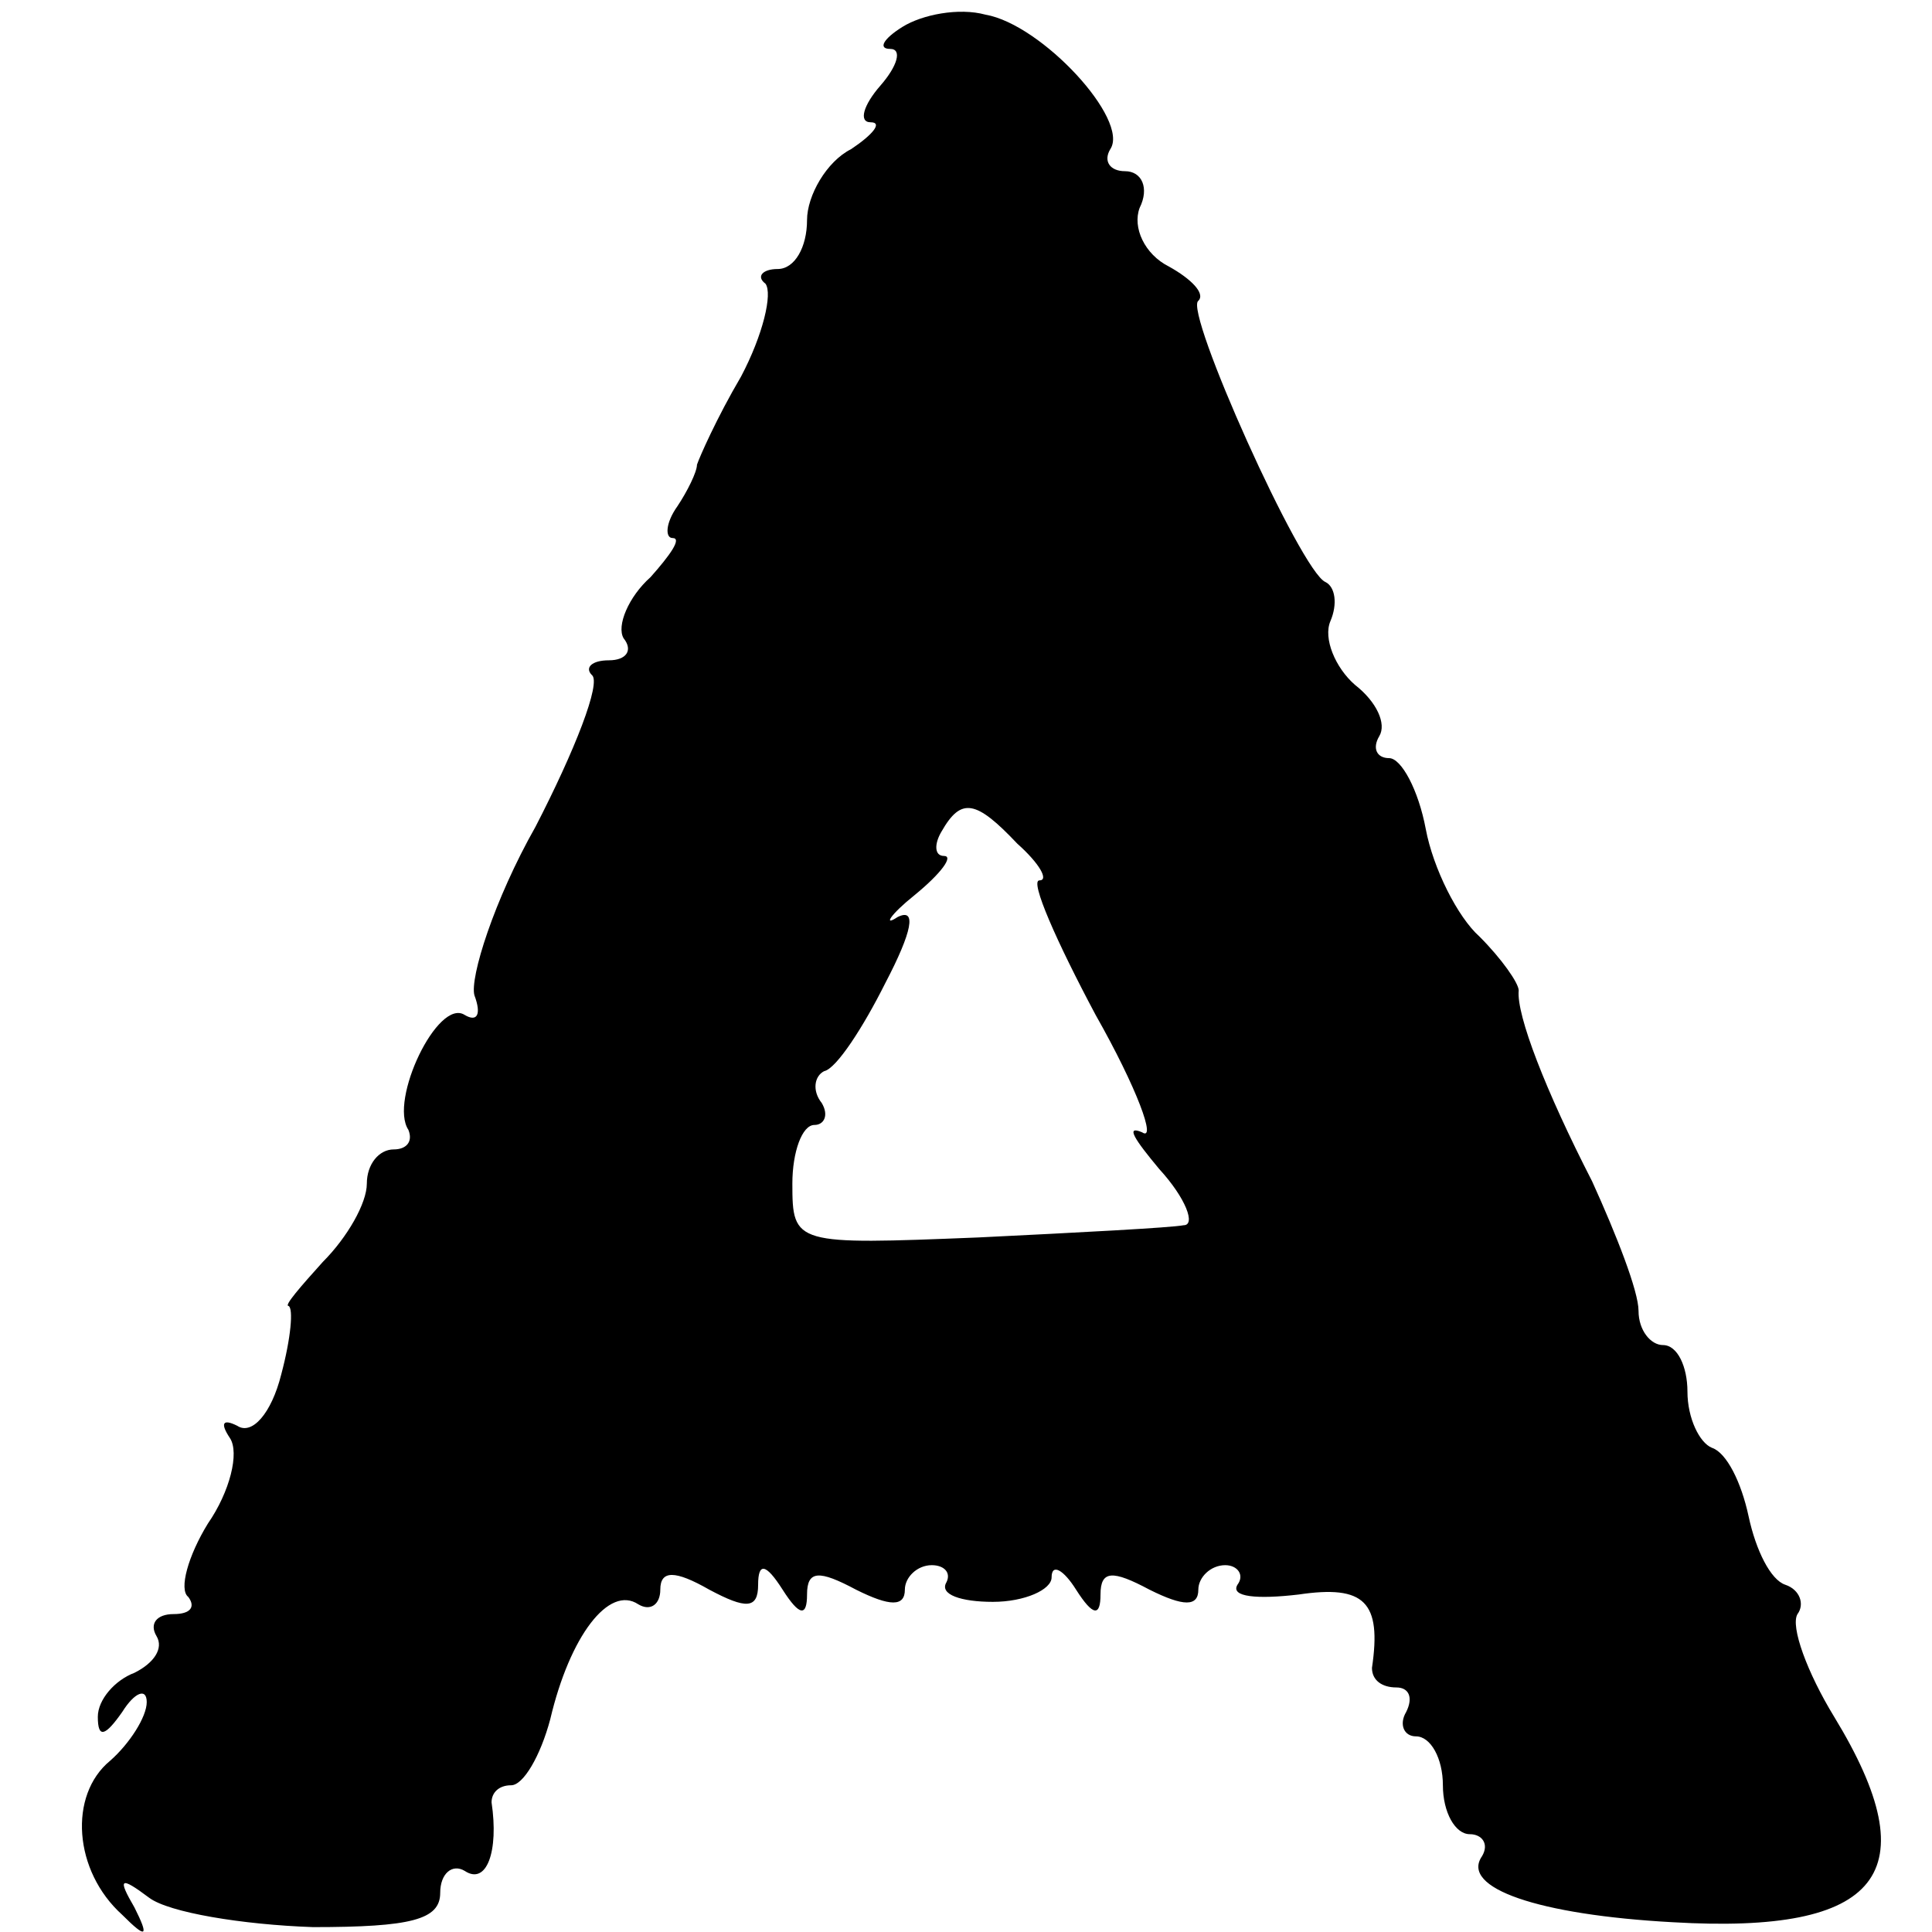 <?xml version="1.0" standalone="no"?>
<!DOCTYPE svg PUBLIC "-//W3C//DTD SVG 20010904//EN"
 "http://www.w3.org/TR/2001/REC-SVG-20010904/DTD/svg10.dtd">
<svg version="1.0" xmlns="http://www.w3.org/2000/svg"
 width="79pt" height="79pt" viewBox="0 0 79 79"
 preserveAspectRatio="xMidYMid meet">
<g transform="translate(0,79) scale(0.1,-0.1)"
fill="#000000" stroke="none">
<path d="M369 779 c-8 -5 -10 -9 -5 -9 5 0 3 -7 -4 -15 -7 -8 -9 -15 -4 -15 5
0 1 -5 -8 -11 -10 -5 -18 -19 -18 -29 0 -11 -5 -20 -12 -20 -6 0 -9 -3 -5 -6
3 -4 -1 -21 -10 -38 -10 -17 -17 -33 -18 -36 0 -3 -4 -11 -8 -17 -5 -7 -5 -13
-2 -13 4 0 -1 -7 -9 -16 -9 -8 -14 -20 -11 -25 4 -5 1 -9 -6 -9 -7 0 -10 -3
-7 -6 4 -3 -7 -31 -23 -62 -17 -30 -27 -62 -25 -69 3 -8 1 -11 -4 -8 -11 7
-31 -35 -23 -47 2 -5 -1 -8 -6 -8 -6 0 -11 -6 -11 -14 0 -8 -8 -22 -18 -32 -9
-10 -16 -18 -14 -18 2 -1 1 -13 -3 -28 -4 -16 -12 -25 -18 -21 -6 3 -7 1 -3
-5 4 -6 0 -22 -9 -35 -8 -13 -12 -27 -8 -30 3 -4 1 -7 -6 -7 -7 0 -10 -4 -7
-9 3 -5 -1 -11 -9 -15 -8 -3 -15 -11 -15 -18 0 -9 3 -8 10 2 5 8 10 10 10 4 0
-6 -7 -17 -15 -24 -17 -14 -15 -45 5 -63 10 -10 11 -9 5 3 -7 12 -6 13 6 4 8
-6 38 -11 67 -12 40 0 52 3 52 14 0 8 5 12 10 9 9 -6 14 8 11 28 0 4 3 7 8 7
5 0 12 12 16 27 8 34 24 55 36 47 5 -3 9 0 9 6 0 8 6 8 20 0 15 -8 20 -8 20 2
0 9 3 9 10 -2 7 -11 10 -11 10 -2 0 10 5 10 20 2 14 -7 20 -7 20 0 0 5 5 10
11 10 5 0 8 -3 6 -7 -3 -5 6 -8 19 -8 13 0 24 5 24 10 0 6 5 3 10 -5 7 -11 10
-11 10 -2 0 10 5 10 20 2 14 -7 20 -7 20 0 0 5 5 10 11 10 5 0 8 -4 5 -8 -3
-5 8 -6 25 -4 27 4 34 -3 30 -30 0 -5 4 -8 10 -8 5 0 7 -4 4 -10 -3 -5 -1 -10
4 -10 6 0 11 -9 11 -20 0 -11 5 -20 11 -20 5 0 8 -4 5 -9 -9 -13 23 -24 78
-27 85 -5 105 20 66 84 -11 18 -18 37 -15 42 3 4 1 10 -5 12 -6 2 -12 14 -15
28 -3 14 -9 26 -15 28 -5 2 -10 12 -10 23 0 10 -4 19 -10 19 -5 0 -10 6 -10
14 0 8 -9 31 -19 53 -19 37 -31 68 -30 78 0 3 -7 13 -16 22 -9 8 -19 28 -22
44 -3 16 -10 29 -15 29 -5 0 -7 4 -4 9 3 5 -1 14 -10 21 -8 7 -13 19 -10 26 3
7 2 14 -2 16 -10 4 -58 111 -52 115 3 3 -3 9 -12 14 -10 5 -15 16 -12 24 4 8
1 15 -6 15 -6 0 -9 4 -6 9 8 12 -28 51 -51 55 -11 3 -26 0 -34 -5z m47 -334
c9 -8 13 -15 9 -15 -4 0 7 -25 23 -55 17 -30 25 -52 19 -48 -7 3 -3 -3 7 -15
11 -12 15 -23 10 -23 -5 -1 -43 -3 -84 -5 -75 -3 -76 -3 -76 22 0 13 4 24 9
24 4 0 6 4 3 9 -4 5 -3 11 1 13 5 1 16 18 25 36 11 21 13 31 5 27 -6 -4 -3 1
7 9 11 9 16 16 12 16 -4 0 -4 5 -1 10 8 14 14 13 31 -5z"/>
</g>
</svg>
